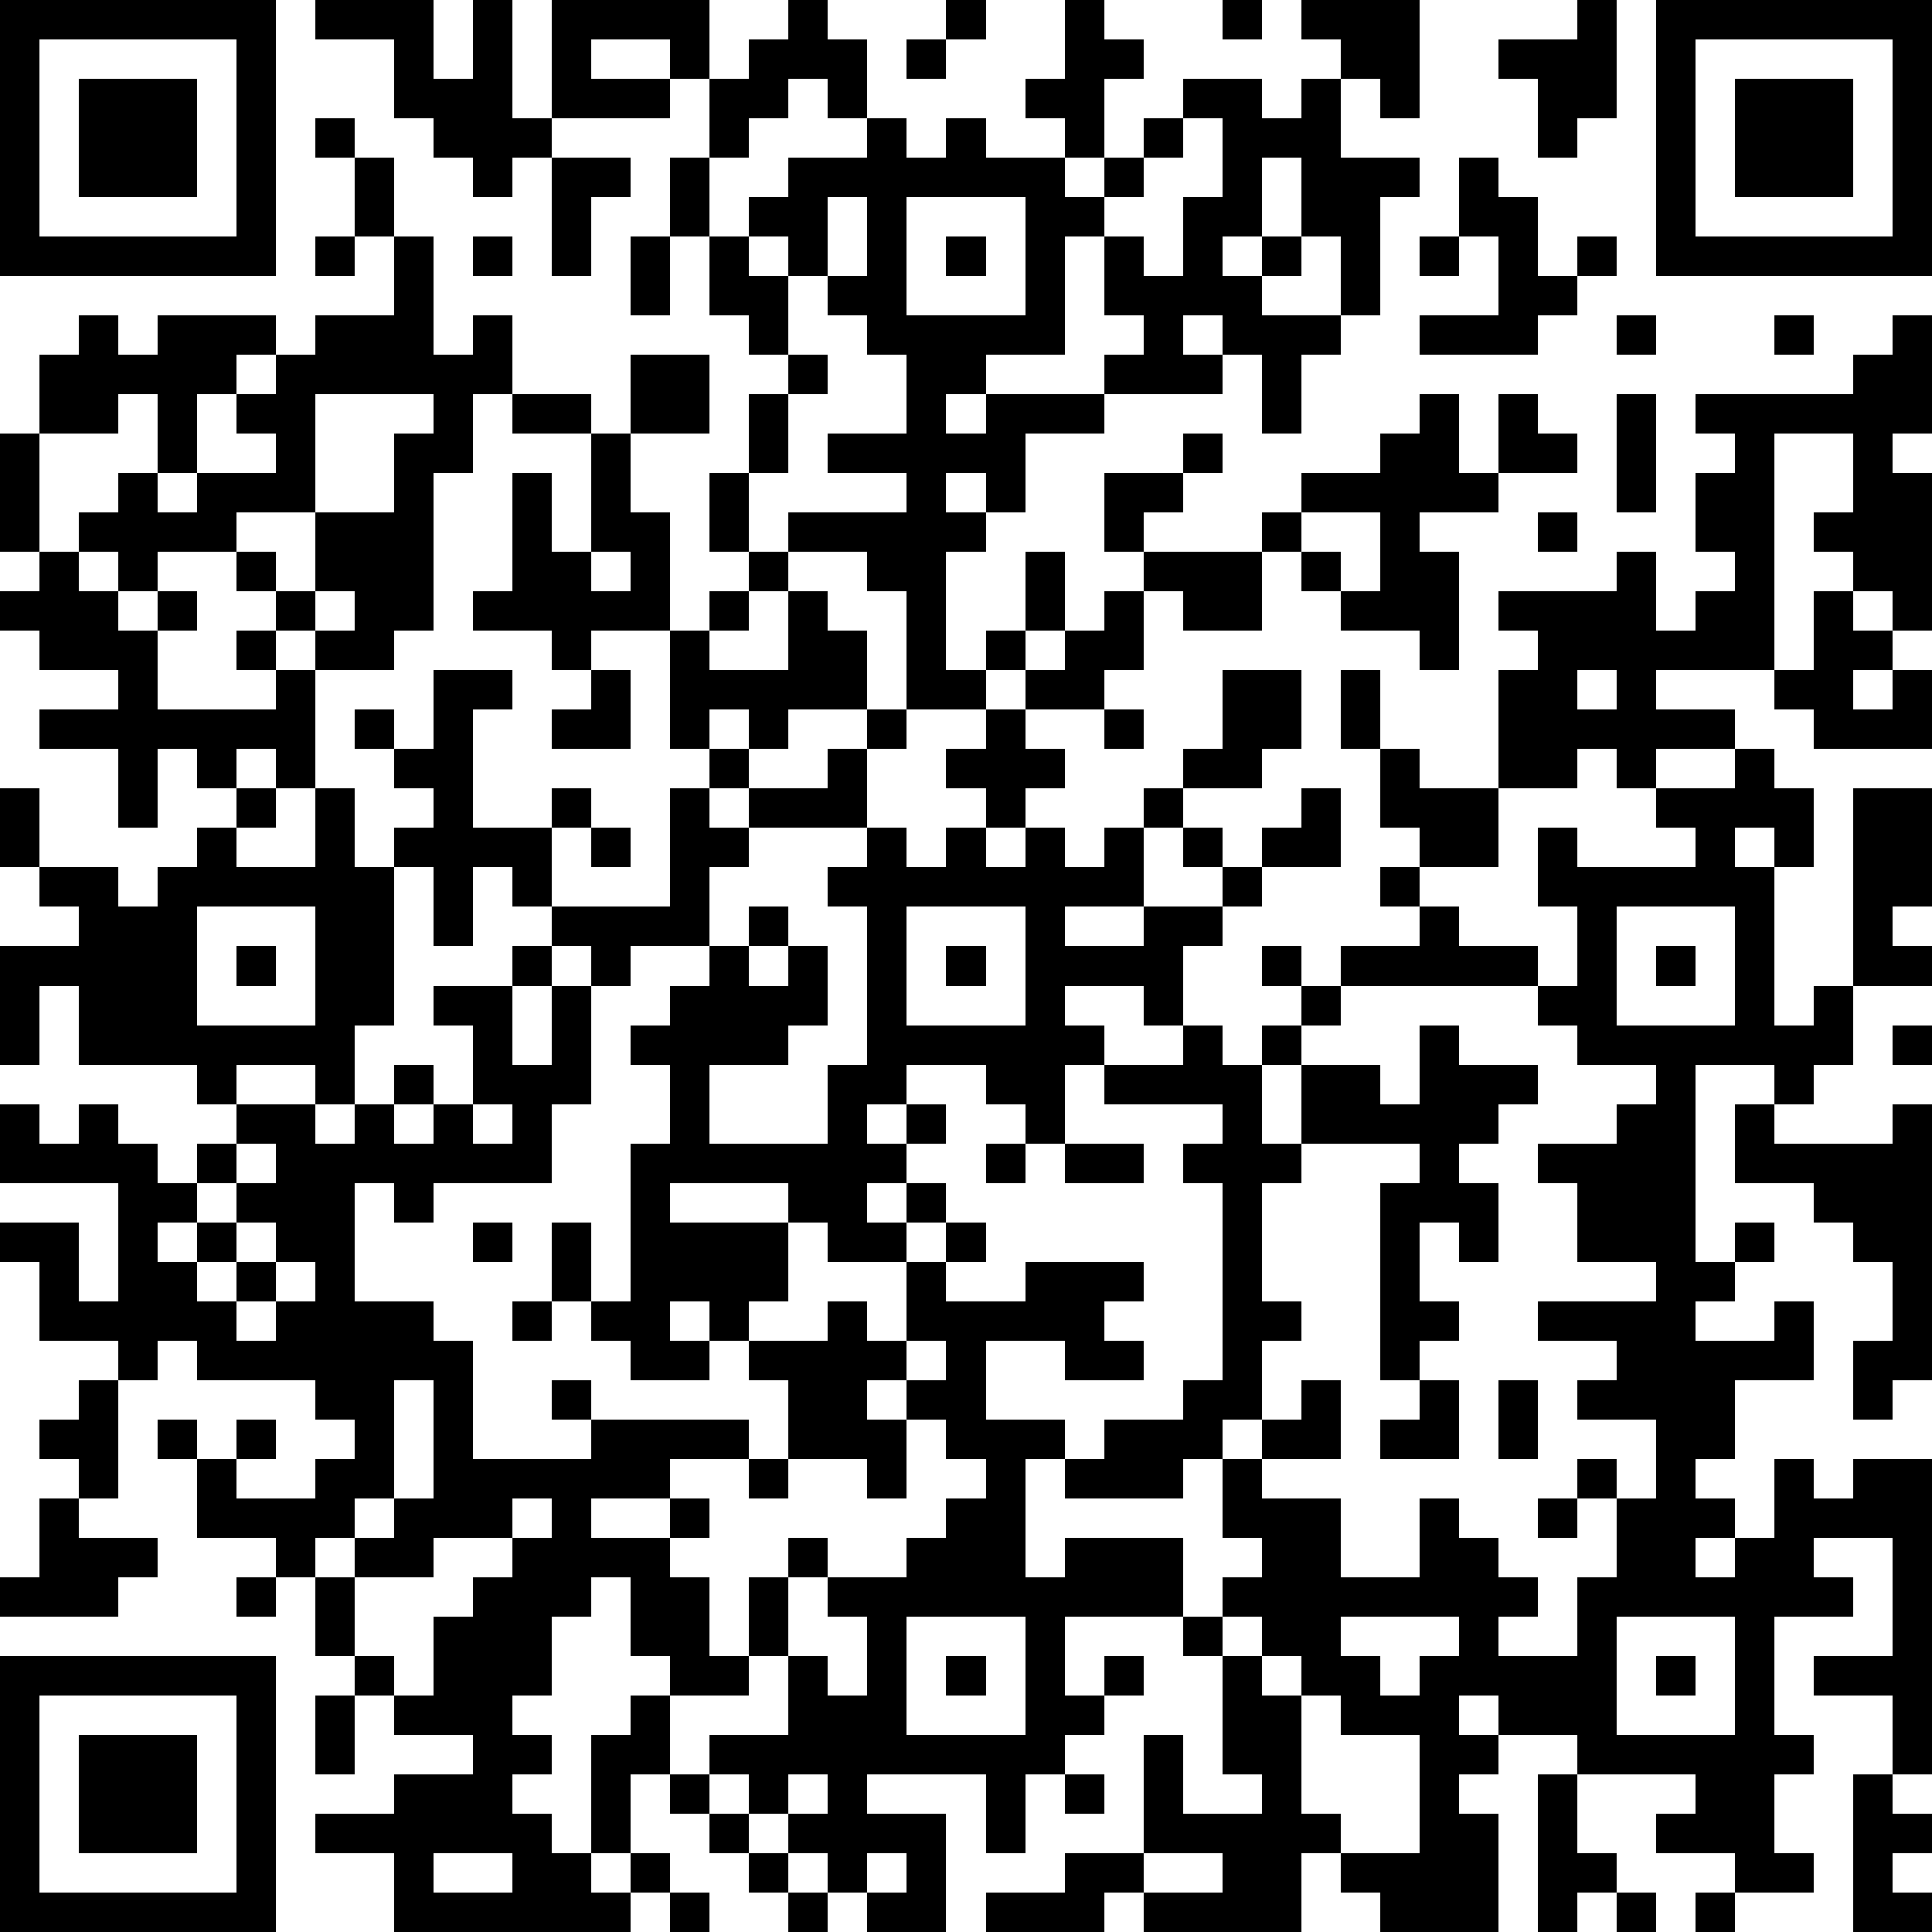 <?xml version="1.0" standalone="yes"?><svg version="1.1" xmlns="http://www.w3.org/2000/svg" xmlns:xlink="http://www.w3.org/1999/xlink" xmlns:ev="http://www.w3.org/2001/xml-events" width="196" height="196" shape-rendering="crispEdges"><path d="M0 0h7v7h-7zM8 0h3v2h1v-2h1v3h1v-3h4v2h-1v-1h-2v1h2v1h-3v1h-1v1h-1v-1h-1v-1h-1v-2h-2zM20 0h1v1h1v2h-1v-1h-1v1h-1v1h-1v-2h1v-1h1zM24 0h1v1h-1zM27 0h1v1h1v1h-1v2h-1v-1h-1v-1h1zM31 0h1v1h-1zM33 0h3v3h-1v-1h-1v-1h-1zM40 0h1v3h-1v1h-1v-2h-1v-1h2zM42 0h7v7h-7zM1 1v5h5v-5zM23 1h1v1h-1zM43 1v5h5v-5zM2 2h3v3h-3zM30 2h2v1h1v-1h1v2h2v1h-1v3h-1v-2h-1v-2h-1v2h-1v1h1v-1h1v1h-1v1h2v1h-1v2h-1v-2h-1v-1h-1v1h1v1h-3v-1h1v-1h-1v-2h-1v3h-2v1h-1v1h1v-1h3v1h-2v2h-1v-1h-1v1h1v1h-1v3h1v-1h1v-2h1v2h-1v1h-1v1h-2v-3h-1v-1h-2v-1h3v-1h-2v-1h2v-2h-1v-1h-1v-1h-1v-1h-1v-1h1v-1h2v-1h1v1h1v-1h1v1h2v1h1v-1h1v-1h1zM44 2h3v3h-3zM8 3h1v1h-1zM30 3v1h-1v1h-1v1h1v1h1v-2h1v-2zM9 4h1v2h-1zM14 4h2v1h-1v2h-1zM17 4h1v2h-1zM37 4h1v1h1v2h1v-1h1v1h-1v1h-1v1h-3v-1h2v-2h-1zM21 5v2h1v-2zM23 5v3h3v-3zM8 6h1v1h-1zM10 6h1v3h1v-1h1v2h-1v2h-1v4h-1v1h-2v-1h-1v-1h-1v-1h-2v1h-1v-1h-1v-1h1v-1h1v-2h-1v1h-2v-2h1v-1h1v1h1v-1h3v1h-1v1h-1v2h-1v1h1v-1h2v-1h-1v-1h1v-1h1v-1h2zM12 6h1v1h-1zM16 6h1v2h-1zM18 6h1v1h1v2h-1v-1h-1zM24 6h1v1h-1zM36 6h1v1h-1zM41 8h1v1h-1zM45 8h1v1h-1zM48 8h1v3h-1v1h1v4h-1v-1h-1v-1h-1v-1h1v-2h-2v6h-3v1h2v1h-2v1h-1v-1h-1v1h-2v-3h1v-1h-1v-1h3v-1h1v2h1v-1h1v-1h-1v-2h1v-1h-1v-1h4v-1h1zM16 9h2v2h-2zM20 9h1v1h-1zM8 10v3h-2v1h1v1h1v-2h2v-2h1v-1zM13 10h2v1h-2zM19 10h1v2h-1zM36 10h1v2h1v-2h1v1h1v1h-2v1h-2v1h1v3h-1v-1h-2v-1h-1v-1h-1v-1h1v-1h2v-1h1zM41 10h1v3h-1zM0 11h1v3h-1zM15 11h1v2h1v3h-2v1h-1v-1h-2v-1h1v-3h1v2h1zM30 11h1v1h-1zM18 12h1v2h-1zM28 12h2v1h-1v1h-1zM33 13v1h1v1h1v-2zM39 13h1v1h-1zM1 14h1v1h1v1h1v-1h1v1h-1v2h3v-1h-1v-1h1v1h1v3h-1v-1h-1v1h-1v-1h-1v2h-1v-2h-2v-1h2v-1h-2v-1h-1v-1h1zM15 14v1h1v-1zM19 14h1v1h-1zM29 14h3v2h-2v-1h-1zM8 15v1h1v-1zM18 15h1v1h-1zM20 15h1v1h1v2h-2v1h-1v-1h-1v1h-1v-3h1v1h2zM28 15h1v2h-1v1h-2v-1h1v-1h1zM46 15h1v1h1v1h-1v1h1v-1h1v2h-3v-1h-1v-1h1zM11 17h2v1h-1v3h2v-1h1v1h-1v2h-1v-1h-1v2h-1v-2h-1v-1h1v-1h-1v-1h-1v-1h1v1h1zM15 17h1v2h-2v-1h1zM31 17h2v2h-1v1h-2v-1h1zM34 17h1v2h-1zM40 17v1h1v-1zM22 18h1v1h-1zM25 18h1v1h1v1h-1v1h-1v-1h-1v-1h1zM28 18h1v1h-1zM18 19h1v1h-1zM21 19h1v2h-3v-1h2zM35 19h1v1h2v2h-2v-1h-1zM44 19h1v1h1v2h-1v-1h-1v1h1v4h1v-1h1v-5h2v3h-1v1h1v1h-2v2h-1v1h-1v-1h-2v5h1v-1h1v1h-1v1h-1v1h2v-1h1v2h-2v2h-1v1h1v1h-1v1h1v-1h1v-2h1v1h1v-1h2v8h-1v-2h-2v-1h2v-3h-2v1h1v1h-2v3h1v1h-1v2h1v1h-2v-1h-2v-1h1v-1h-3v-1h-2v-1h-1v1h1v1h-1v1h1v3h-3v-1h-1v-1h-1v2h-4v-1h-1v1h-3v-1h2v-1h2v-3h1v2h2v-1h-1v-3h-1v-1h-3v2h1v-1h1v1h-1v1h-1v1h-1v2h-1v-2h-3v1h2v3h-2v-1h-1v-1h-1v-1h-1v-1h-1v-1h2v-2h-1v-2h1v-1h1v1h-1v2h1v1h1v-2h-1v-1h2v-1h1v-1h1v-1h-1v-1h-1v-1h-1v1h1v2h-1v-1h-2v-2h-1v-1h-1v-1h-1v1h1v1h-2v-1h-1v-1h-1v-2h1v2h1v-4h1v-2h-1v-1h1v-1h1v-1h-2v1h-1v-1h-1v-1h3v-3h1v1h1v1h-1v2h1v-1h1v1h-1v1h1v-1h1v2h-1v1h-2v2h3v-2h1v-4h-1v-1h1v-1h1v1h1v-1h1v1h1v-1h1v1h1v-1h1v-1h1v1h-1v2h-2v1h2v-1h2v-1h-1v-1h1v1h1v-1h1v-1h1v2h-2v1h-1v1h-1v2h-1v-1h-2v1h1v1h-1v2h-1v-1h-1v-1h-2v1h-1v1h1v-1h1v1h-1v1h-1v1h1v-1h1v1h-1v1h-2v-1h-1v-1h-3v1h3v2h-1v1h2v-1h1v1h1v-2h1v-1h1v1h-1v1h2v-1h3v1h-1v1h1v1h-2v-1h-2v2h2v1h-1v3h1v-1h3v2h1v-1h1v-1h-1v-2h-1v1h-3v-1h1v-1h2v-1h1v-5h-1v-1h1v-1h-3v-1h2v-1h1v1h1v-1h1v-1h-1v-1h1v1h1v-1h2v-1h-1v-1h1v1h1v1h2v1h-5v1h-1v1h-1v2h1v-2h2v1h1v-2h1v1h2v1h-1v1h-1v1h1v2h-1v-1h-1v2h1v1h-1v1h-1v-5h1v-1h-3v1h-1v3h1v1h-1v2h-1v1h1v-1h1v-1h1v2h-2v1h2v2h2v-2h1v1h1v1h1v1h-1v1h2v-2h1v-2h-1v-1h1v1h1v-2h-2v-1h1v-1h-2v-1h3v-1h-2v-2h-1v-1h2v-1h1v-1h-2v-1h-1v-1h1v-2h-1v-2h1v1h3v-1h-1v-1h2zM0 20h1v2h-1zM6 20h1v1h-1zM8 20h1v2h1v4h-1v2h-1v-1h-2v1h-1v-1h-3v-2h-1v2h-1v-3h2v-1h-1v-1h2v1h1v-1h1v-1h1v1h2zM15 21h1v1h-1zM5 23v3h3v-3zM23 23v3h3v-3zM41 23v3h3v-3zM6 24h1v1h-1zM13 24h1v1h-1zM24 24h1v1h-1zM42 24h1v1h-1zM11 25h2v2h1v-2h1v3h-1v2h-3v1h-1v-1h-1v3h2v1h1v3h3v-1h-1v-1h1v1h4v1h-2v1h-2v1h2v-1h1v1h-1v1h1v2h1v1h-2v-1h-1v-2h-1v1h-1v2h-1v1h1v1h-1v1h1v1h1v-3h1v-1h1v2h-1v2h-1v1h1v-1h1v1h-1v1h-6v-2h-2v-1h2v-1h2v-1h-2v-1h-1v-1h-1v-2h-1v-1h-2v-2h-1v-1h1v1h1v-1h1v1h-1v1h2v-1h1v-1h-1v-1h-3v-1h-1v1h-1v-1h-2v-2h-1v-1h2v2h1v-3h-3v-2h1v1h1v-1h1v1h1v1h1v-1h1v-1h2v1h1v-1h1v-1h1v1h-1v1h1v-1h1v-2h-1zM48 26h1v1h-1zM12 28v1h1v-1zM44 28h1v1h3v-1h1v7h-1v1h-1v-2h1v-2h-1v-1h-1v-1h-2zM6 29v1h-1v1h-1v1h1v-1h1v-1h1v-1zM25 29h1v1h-1zM27 29h2v1h-2zM6 31v1h-1v1h1v-1h1v-1zM12 31h1v1h-1zM7 32v1h-1v1h1v-1h1v-1zM13 33h1v1h-1zM23 34v1h1v-1zM2 35h1v3h-1v-1h-1v-1h1zM10 35v3h-1v1h-1v1h1v-1h1v-1h1v-3zM36 35h1v2h-2v-1h1zM38 35h1v2h-1zM19 37h1v1h-1zM1 38h1v1h2v1h-1v1h-3v-1h1zM13 38v1h-2v1h-2v2h1v1h1v-2h1v-1h1v-1h1v-1zM39 38h1v1h-1zM6 40h1v1h-1zM23 41v3h3v-3zM31 41v1h1v-1zM34 41v1h1v1h1v-1h1v-1zM41 41v3h3v-3zM0 42h7v7h-7zM24 42h1v1h-1zM32 42v1h1v-1zM42 42h1v1h-1zM1 43v5h5v-5zM8 43h1v2h-1zM33 43v3h1v1h2v-3h-2v-1zM2 44h3v3h-3zM17 45h1v1h-1zM20 45v1h1v-1zM27 45h1v1h-1zM39 45h1v2h1v1h-1v1h-1zM47 45h1v1h1v1h-1v1h1v1h-2zM18 46h1v1h-1zM11 47v1h2v-1zM19 47h1v1h-1zM22 47v1h1v-1zM29 47v1h2v-1zM17 48h1v1h-1zM20 48h1v1h-1zM41 48h1v1h-1zM43 48h1v1h-1z" style="fill:#000" transform="translate(0,0) scale(4)"/></svg>